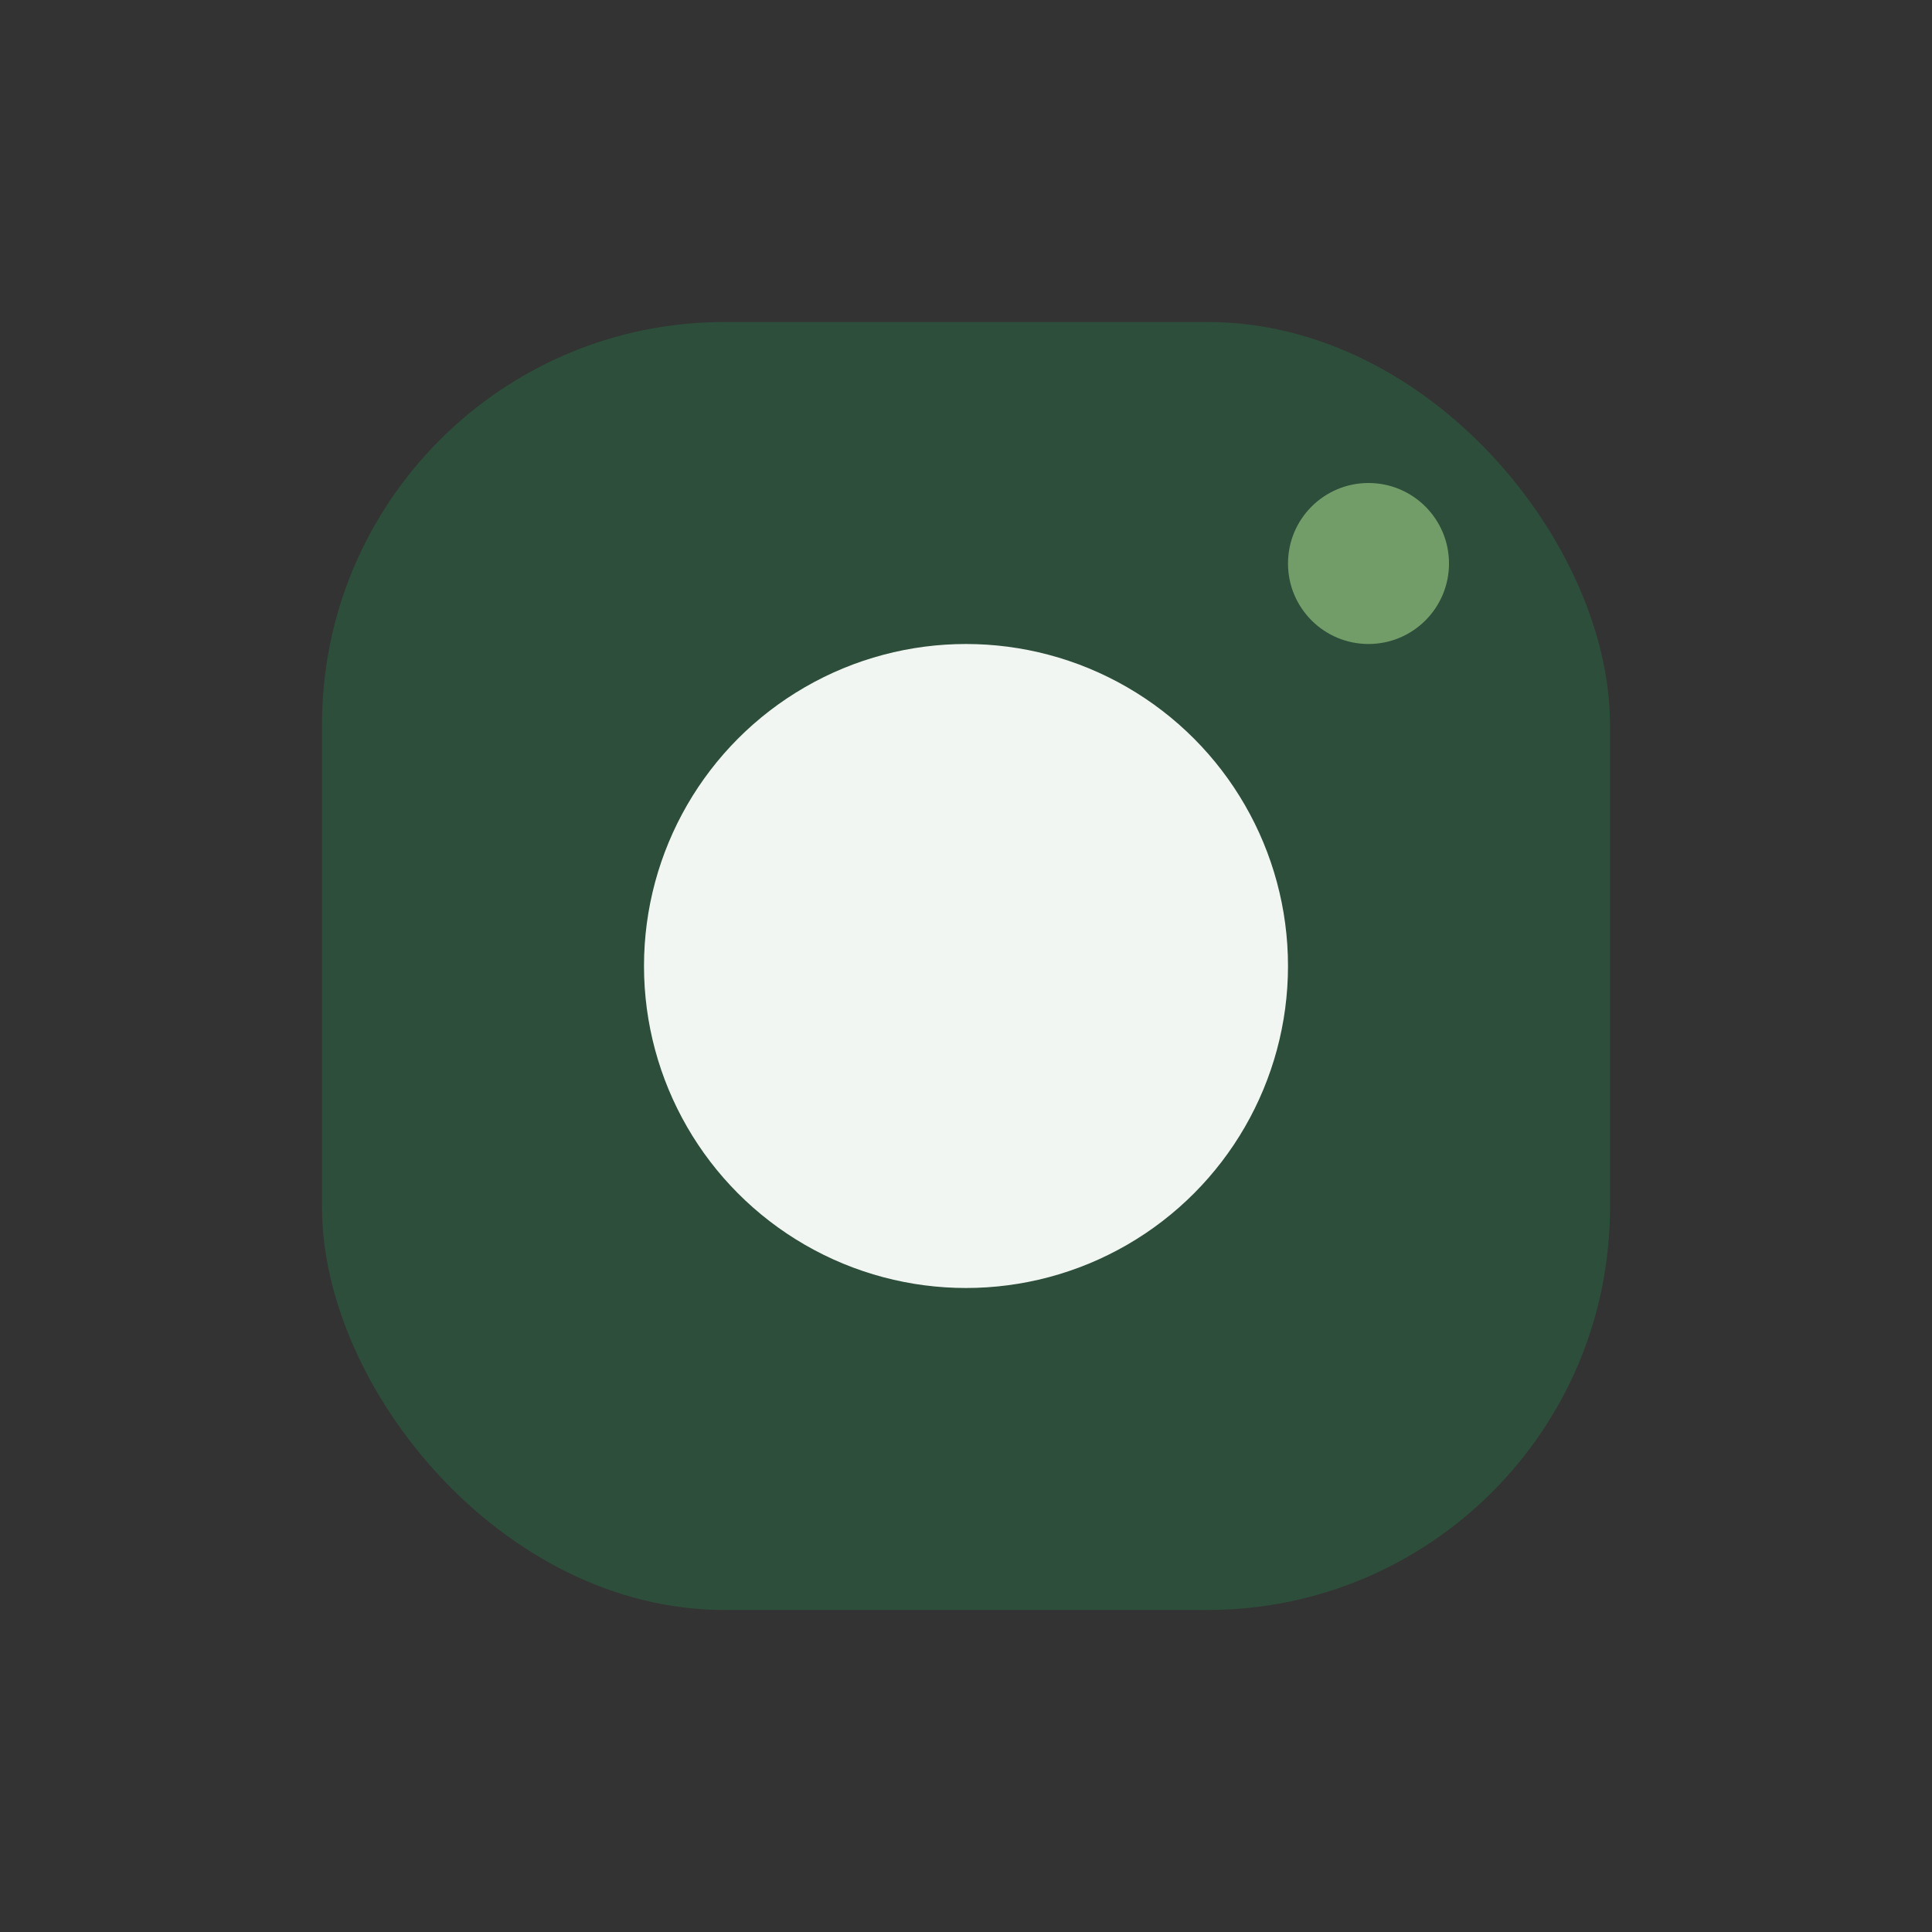 <?xml version="1.0" encoding="UTF-8"?>
<svg xmlns="http://www.w3.org/2000/svg" width="24" height="24" viewBox="0 0 24 24"><rect x="0" y="0" width="24" height="24" fill="#333333" stroke="none"/><rect x="4" y="4" width="16" height="16" rx="5" fill="#2D4E3A"/><circle cx="12" cy="12" r="4" fill="#F2F6F3"/><circle cx="17" cy="7" r="1" fill="#729D69"/></svg>